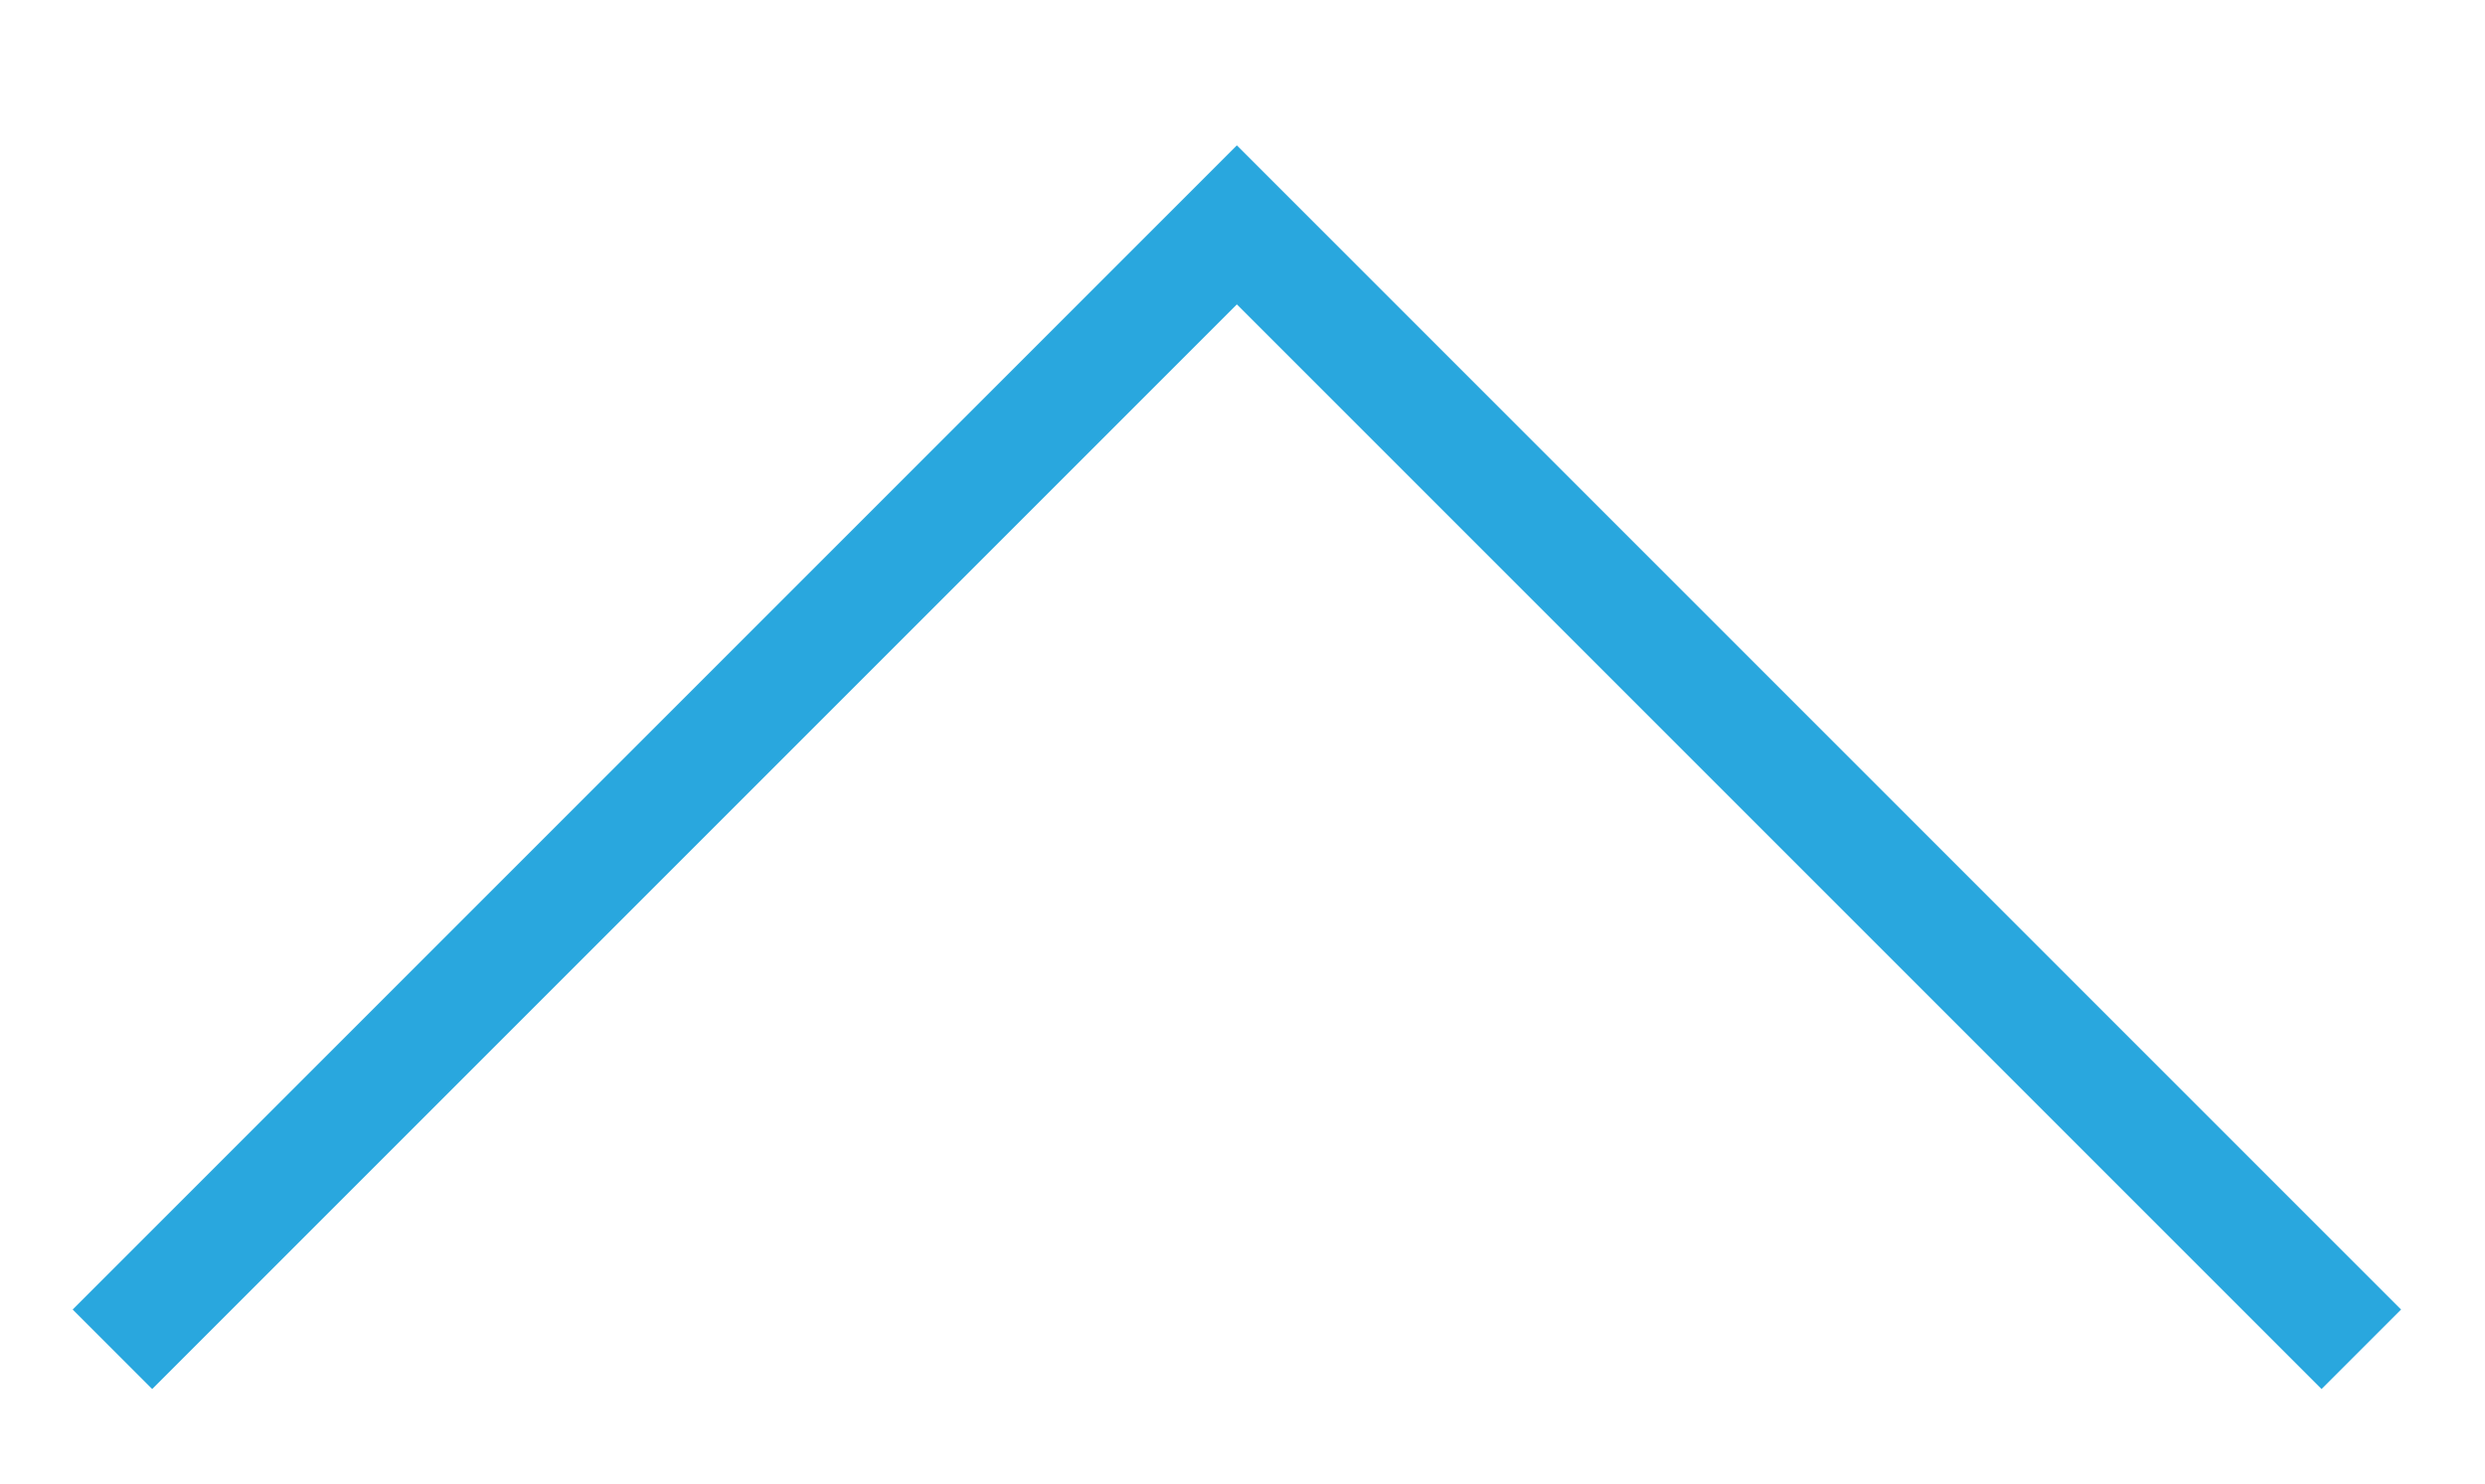 <?xml version="1.0" encoding="utf-8"?>
<!-- Generator: Adobe Illustrator 23.0.4, SVG Export Plug-In . SVG Version: 6.00 Build 0)  -->
<svg version="1.1" id="レイヤー_1" xmlns="http://www.w3.org/2000/svg" xmlns:xlink="http://www.w3.org/1999/xlink" x="0px"
	 y="0px" viewBox="0 0 22.1 13.2" style="enable-background:new 0 0 22.1 13.2;" xml:space="preserve">
<style type="text/css">
	.st0{fill:none;stroke:#29A7DE;stroke-miterlimit:10;}
</style>
<polyline class="st0" points="1,12 11,2 21,12 "/>
</svg>
